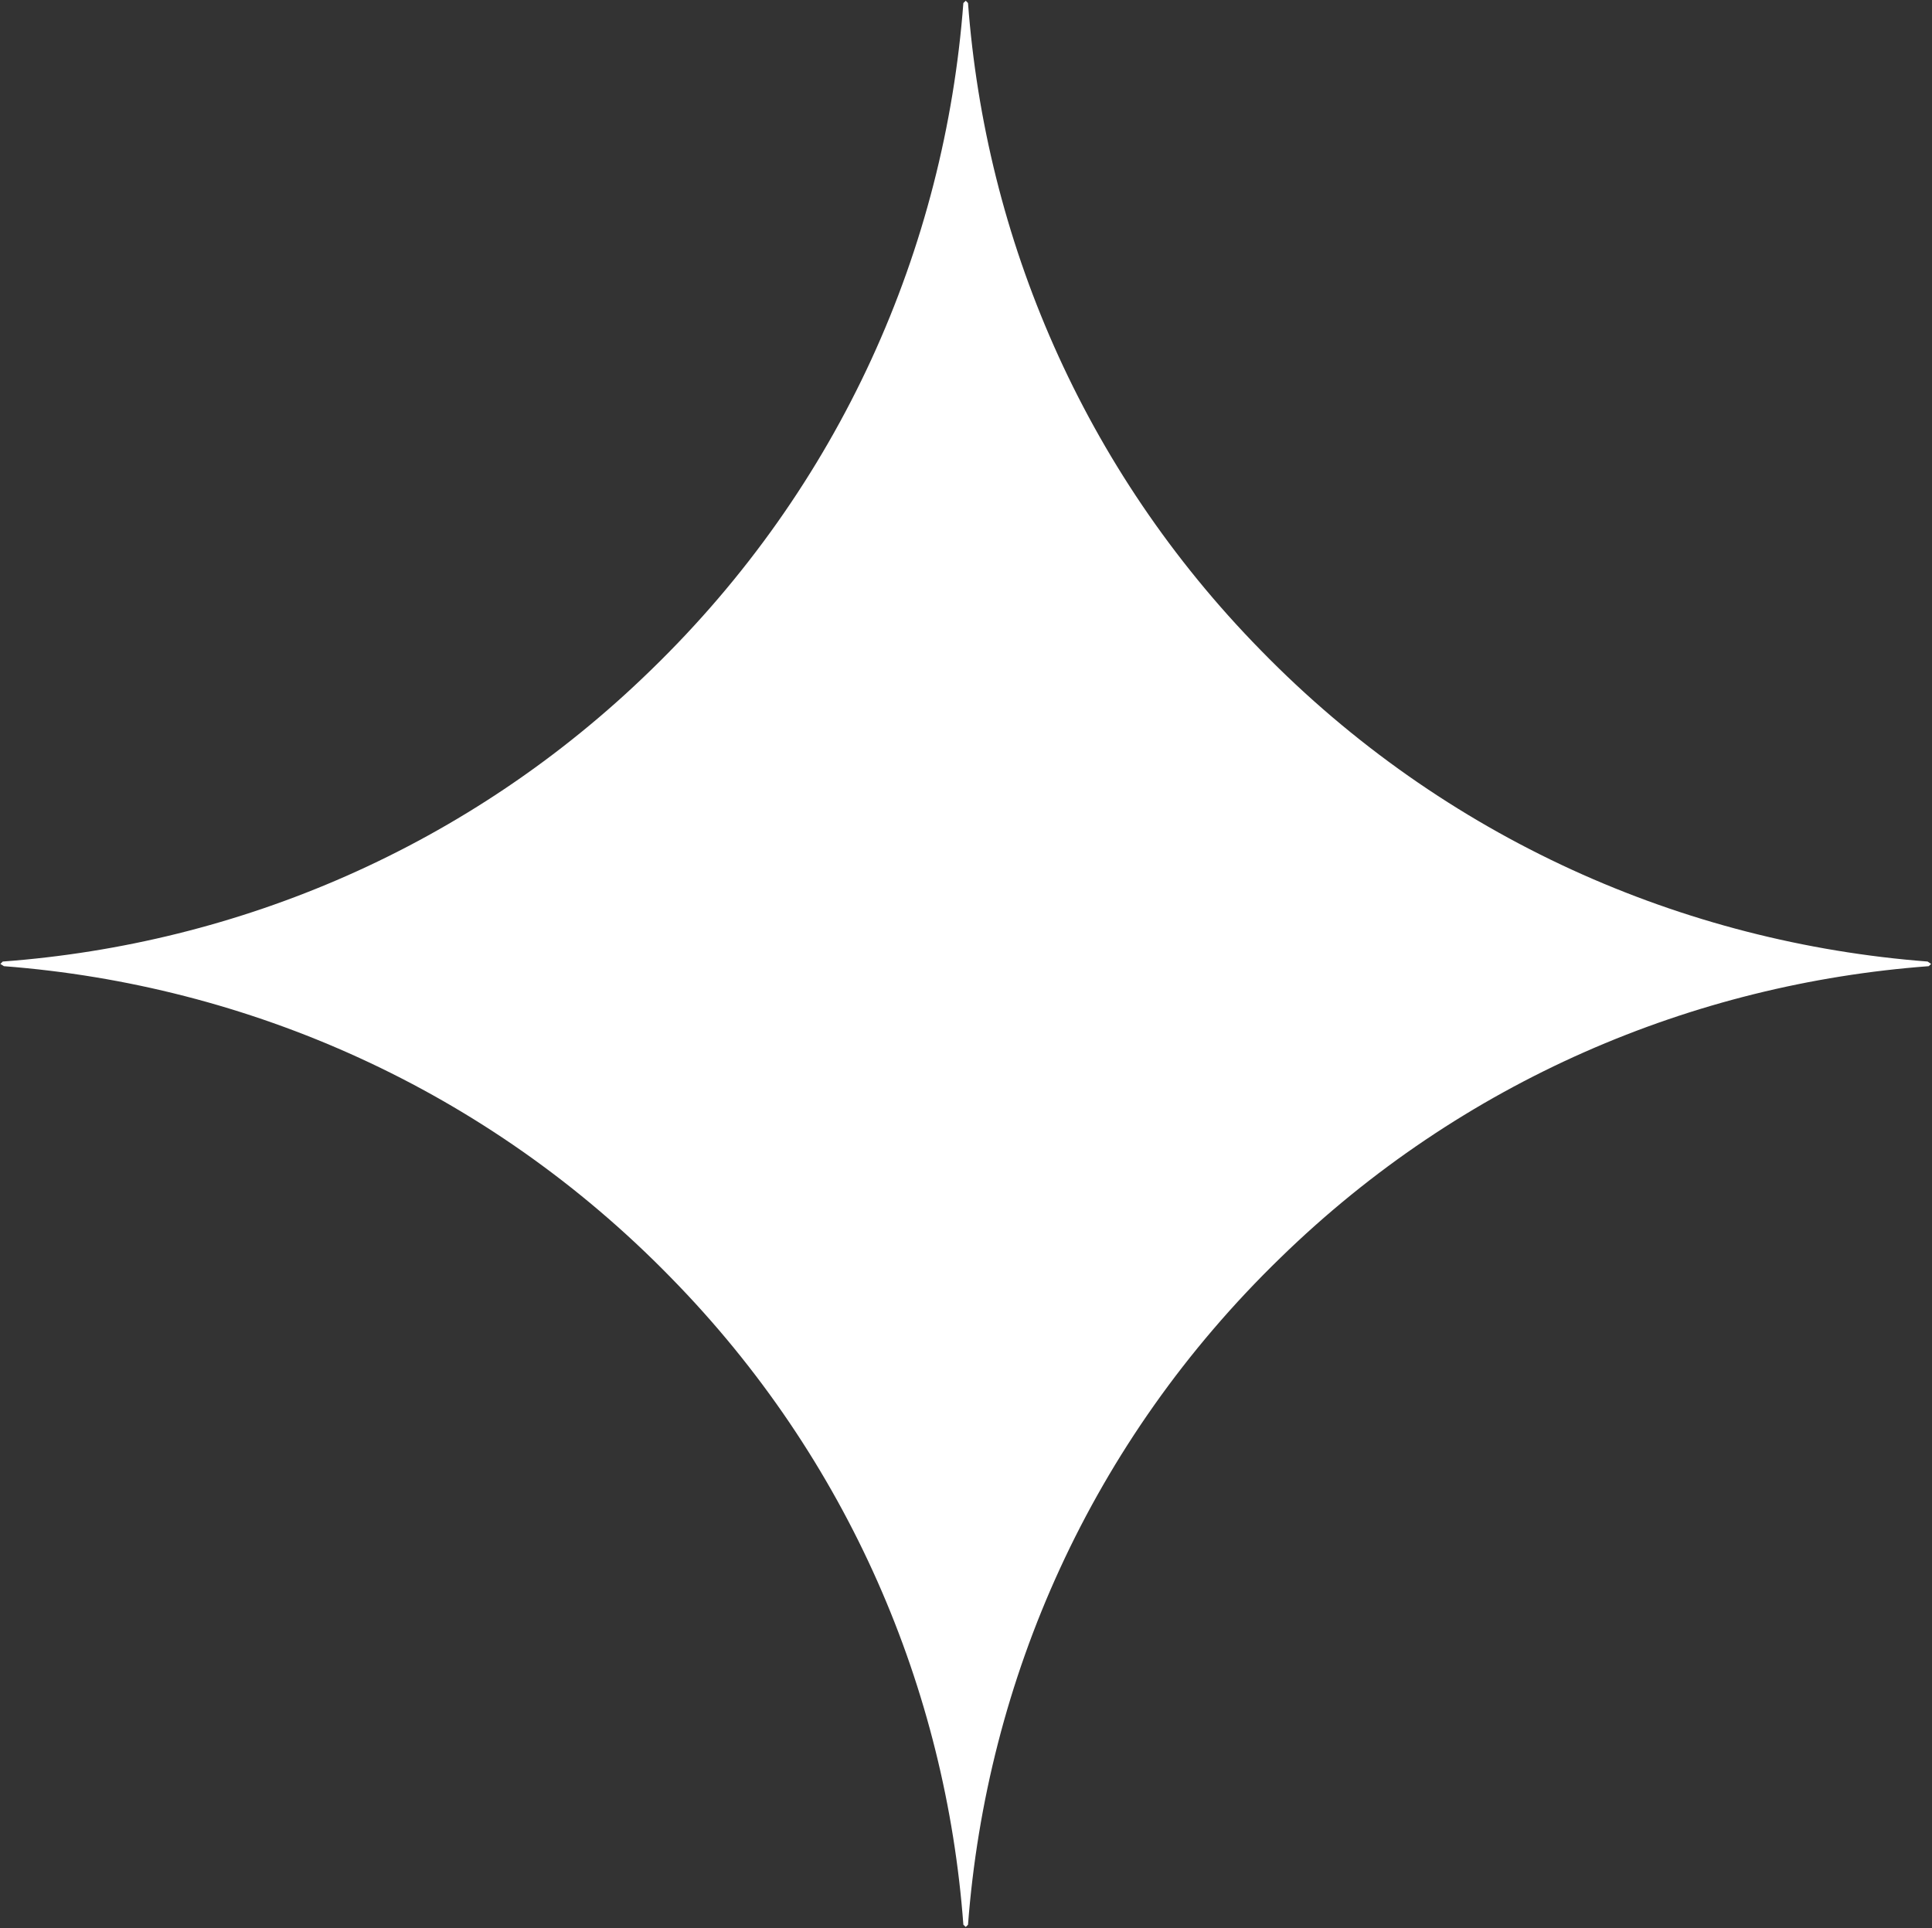 <svg version="1.2" xmlns="http://www.w3.org/2000/svg" viewBox="0 0 1540 1537" width="1540" height="1537"><rect x="0" y="0" width="1540" height="1537" fill="#333333" stroke="none"/><defs><linearGradient id="P" gradientUnits="userSpaceOnUse"/><linearGradient id="g1" x2="1" href="#P" gradientTransform="matrix(1535.48,-1535.48,1535.481,1535.481,2.034,1536.122)"><stop stop-color="#fff"/><stop offset=".36" stop-color="#fff"/><stop offset=".75" stop-color="#fff"/><stop offset="1" stop-color="#fff"/></linearGradient></defs><style>.a{fill:url(#g1)}</style><path class="a" d="m767.9 2.4c-14.8 195.2-97.6 384.9-249 531.7-145 141.3-329 218.5-516.7 232.4l-1.9 1.9 2.8 1.8c194.2 14.9 384.7 97.6 531.6 248.2 142.2 145 219.3 329 233.2 515.9l1.9 1.8 1.8-1.8c14.9-195.2 97.6-384.8 249.1-531.7 145-141.3 329-218.4 516.7-232.4l1.9-1.8-2.8-1.9c-194.2-14.9-384.8-97.6-531.6-248.2-142.2-145-219.3-329-233.3-515.9l-1.8-1.8z"/></svg>